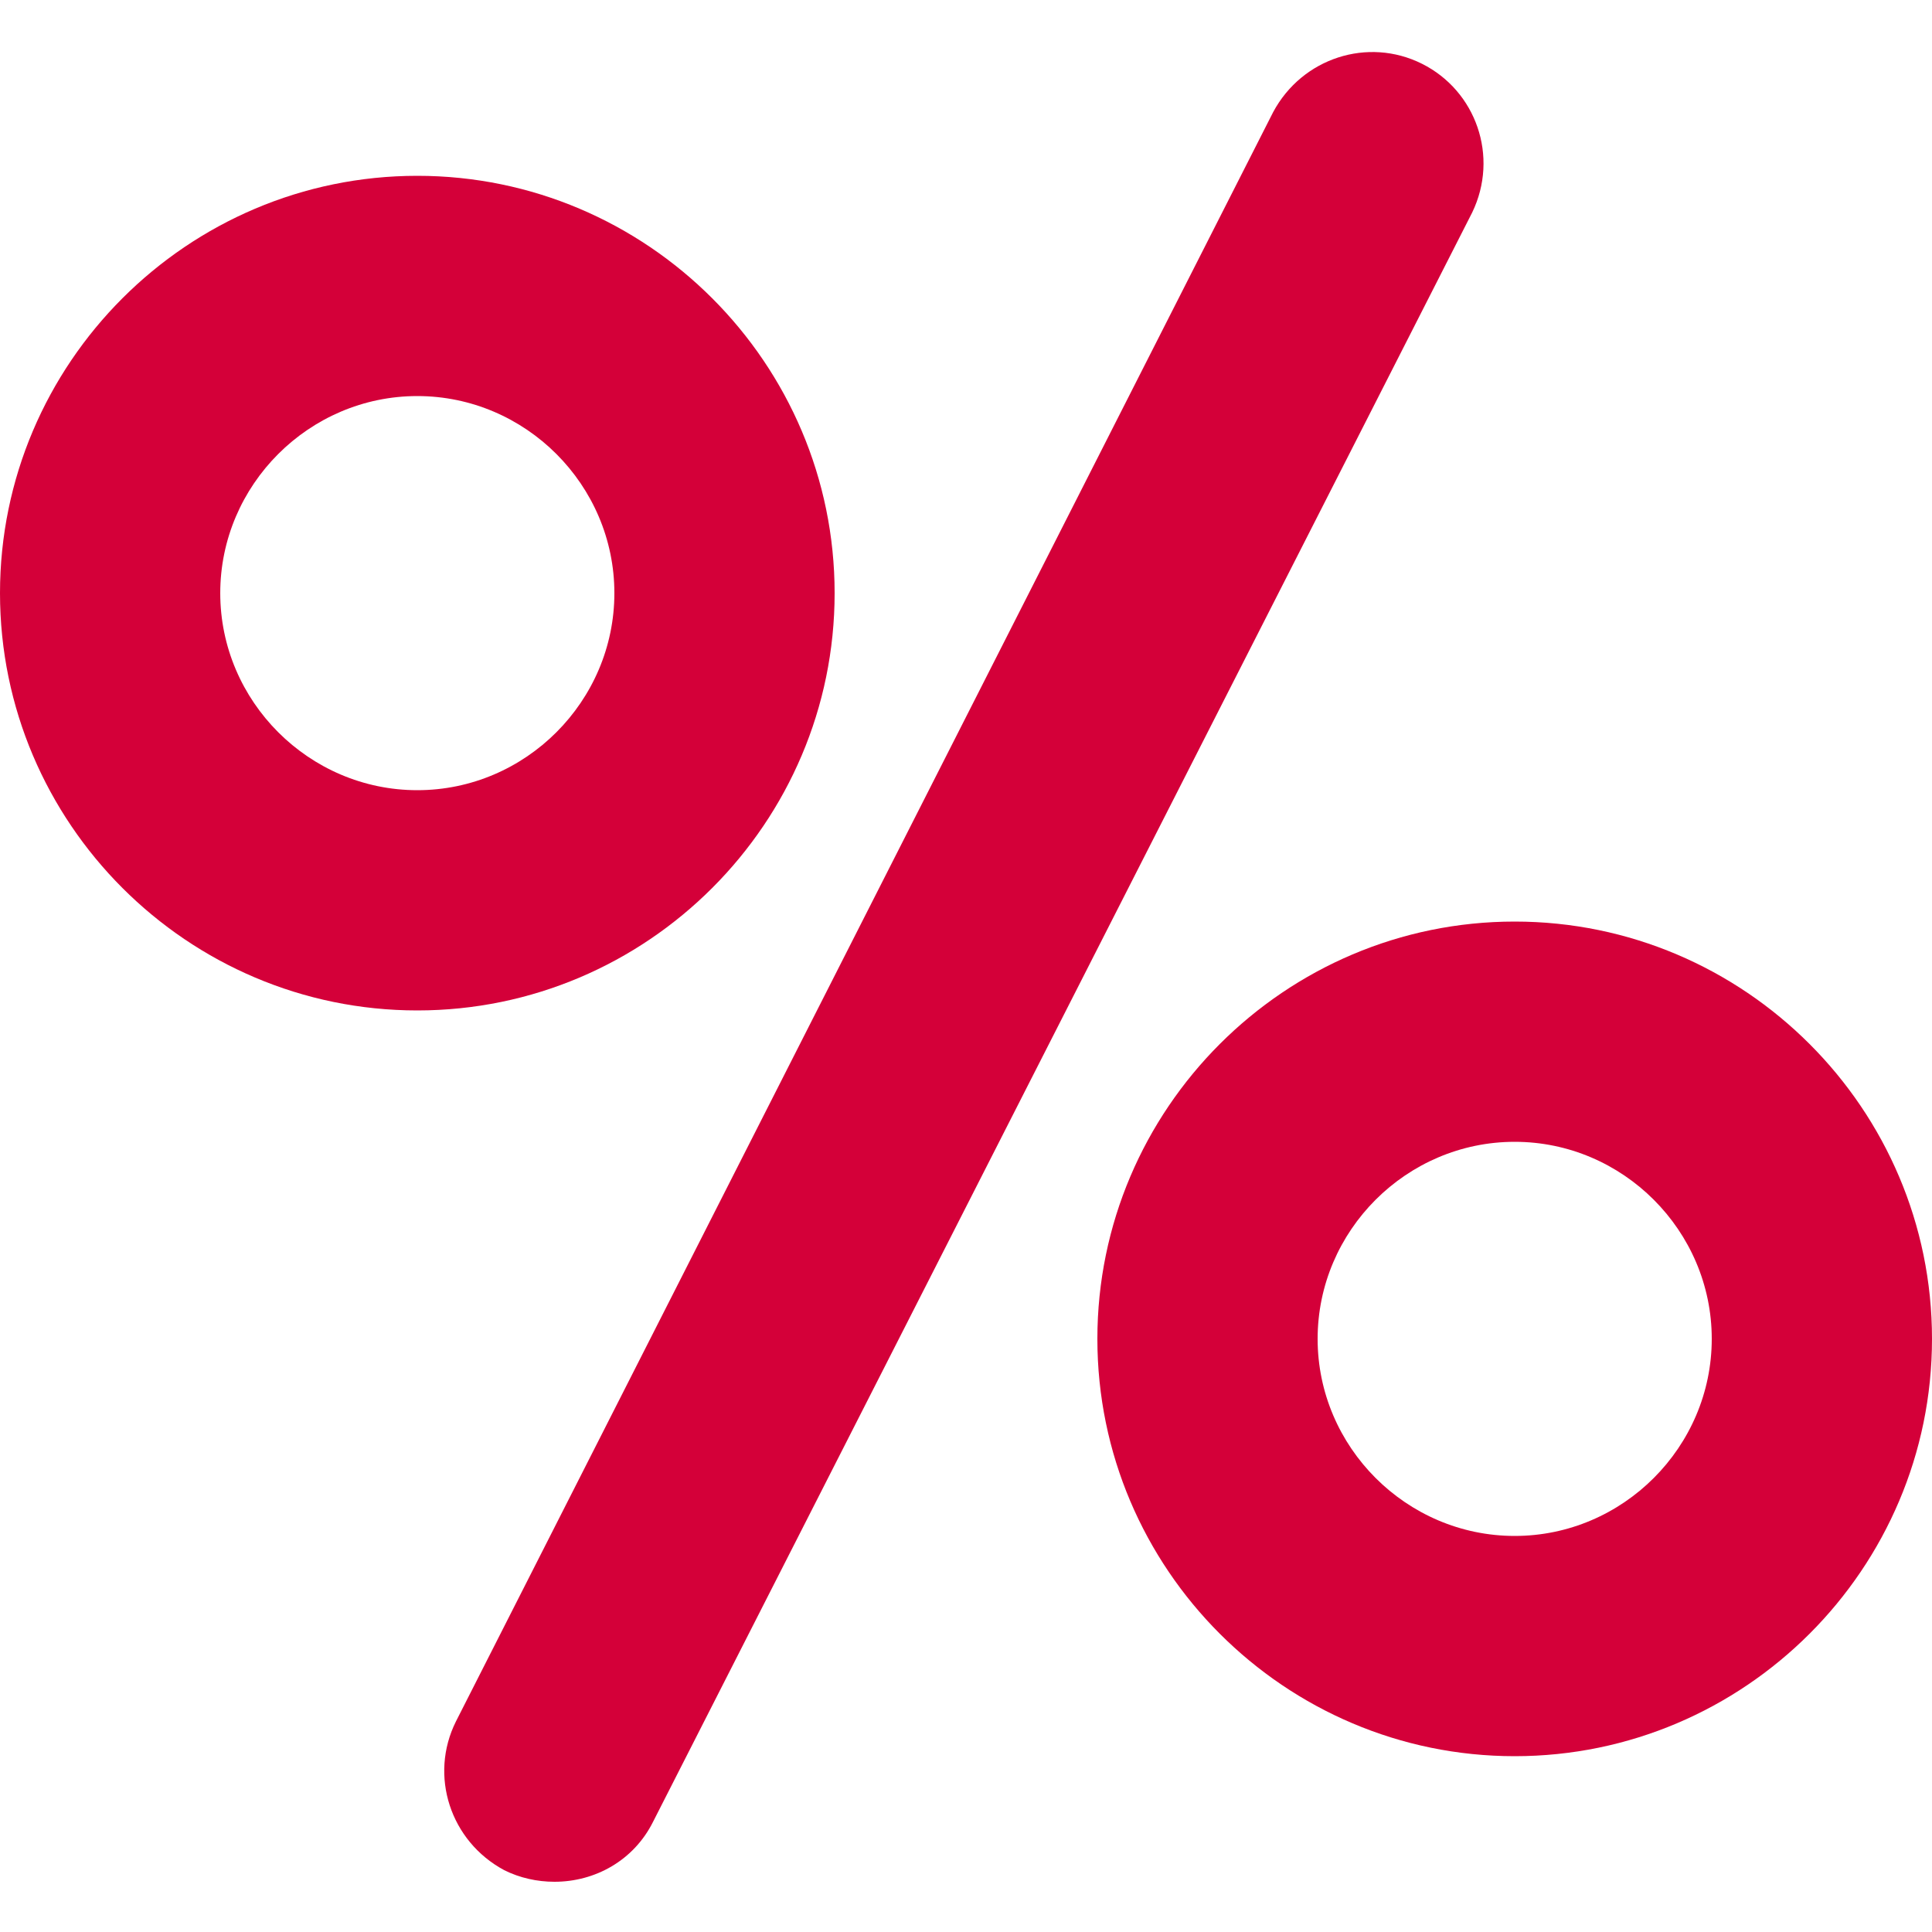 <?xml version="1.0" encoding="utf-8"?>
<!-- Generator: Adobe Illustrator 23.0.6, SVG Export Plug-In . SVG Version: 6.00 Build 0)  -->
<!DOCTYPE svg PUBLIC "-//W3C//DTD SVG 1.1//EN" "http://www.w3.org/Graphics/SVG/1.1/DTD/svg11.dtd">
<svg version="1.1" id="Ebene_1" xmlns:x="http://ns.adobe.com/Extensibility/1.0/" xmlns:i="http://ns.adobe.com/AdobeIllustrator/10.0/" xmlns:graph="http://ns.adobe.com/Graphs/1.0/"
	 xmlns="http://www.w3.org/2000/svg" xmlns:xlink="http://www.w3.org/1999/xlink" x="0px" y="0px" viewBox="0 0 100 100"
	 style="enable-background:new 0 0 100 100;" xml:space="preserve">
<style type="text/css">
	.st0{fill:#D40039;}
</style>
<path class="st0" d="M73.6,3.3c-2.8-1.4-6.2-0.3-7.7,2.5L23.6,89.1c-1.4,2.8-0.3,6.2,2.5,7.7c0.8,0.4,1.7,0.6,2.6,0.6
	c2.1,0,4.1-1.1,5.1-3.1l42.4-83.3C77.6,8.1,76.4,4.7,73.6,3.3L73.6,3.3z M73.6,3.3"/>
<path class="st0" d="M43.2,30.7c0-11.9-9.7-21.6-21.6-21.6C9.7,9.1,0,18.8,0,30.7c0,11.9,9.7,21.6,21.6,21.6S43.2,42.6,43.2,30.7
	L43.2,30.7z M21.6,40.9c-5.6,0-10.2-4.6-10.2-10.2c0-5.6,4.6-10.2,10.2-10.2c5.6,0,10.2,4.6,10.2,10.2
	C31.8,36.3,27.2,40.9,21.6,40.9L21.6,40.9z M21.6,40.9"/>
<path class="st0" d="M78.4,47.7c-11.9,0-21.6,9.7-21.6,21.6c0,11.9,9.7,21.6,21.6,21.6S100,81.2,100,69.3
	C100,57.4,90.3,47.7,78.4,47.7L78.4,47.7z M78.4,79.5c-5.6,0-10.2-4.6-10.2-10.2c0-5.6,4.6-10.2,10.2-10.2c5.6,0,10.2,4.6,10.2,10.2
	C88.6,74.9,84,79.5,78.4,79.5L78.4,79.5z M78.4,79.5"/>
</svg>
